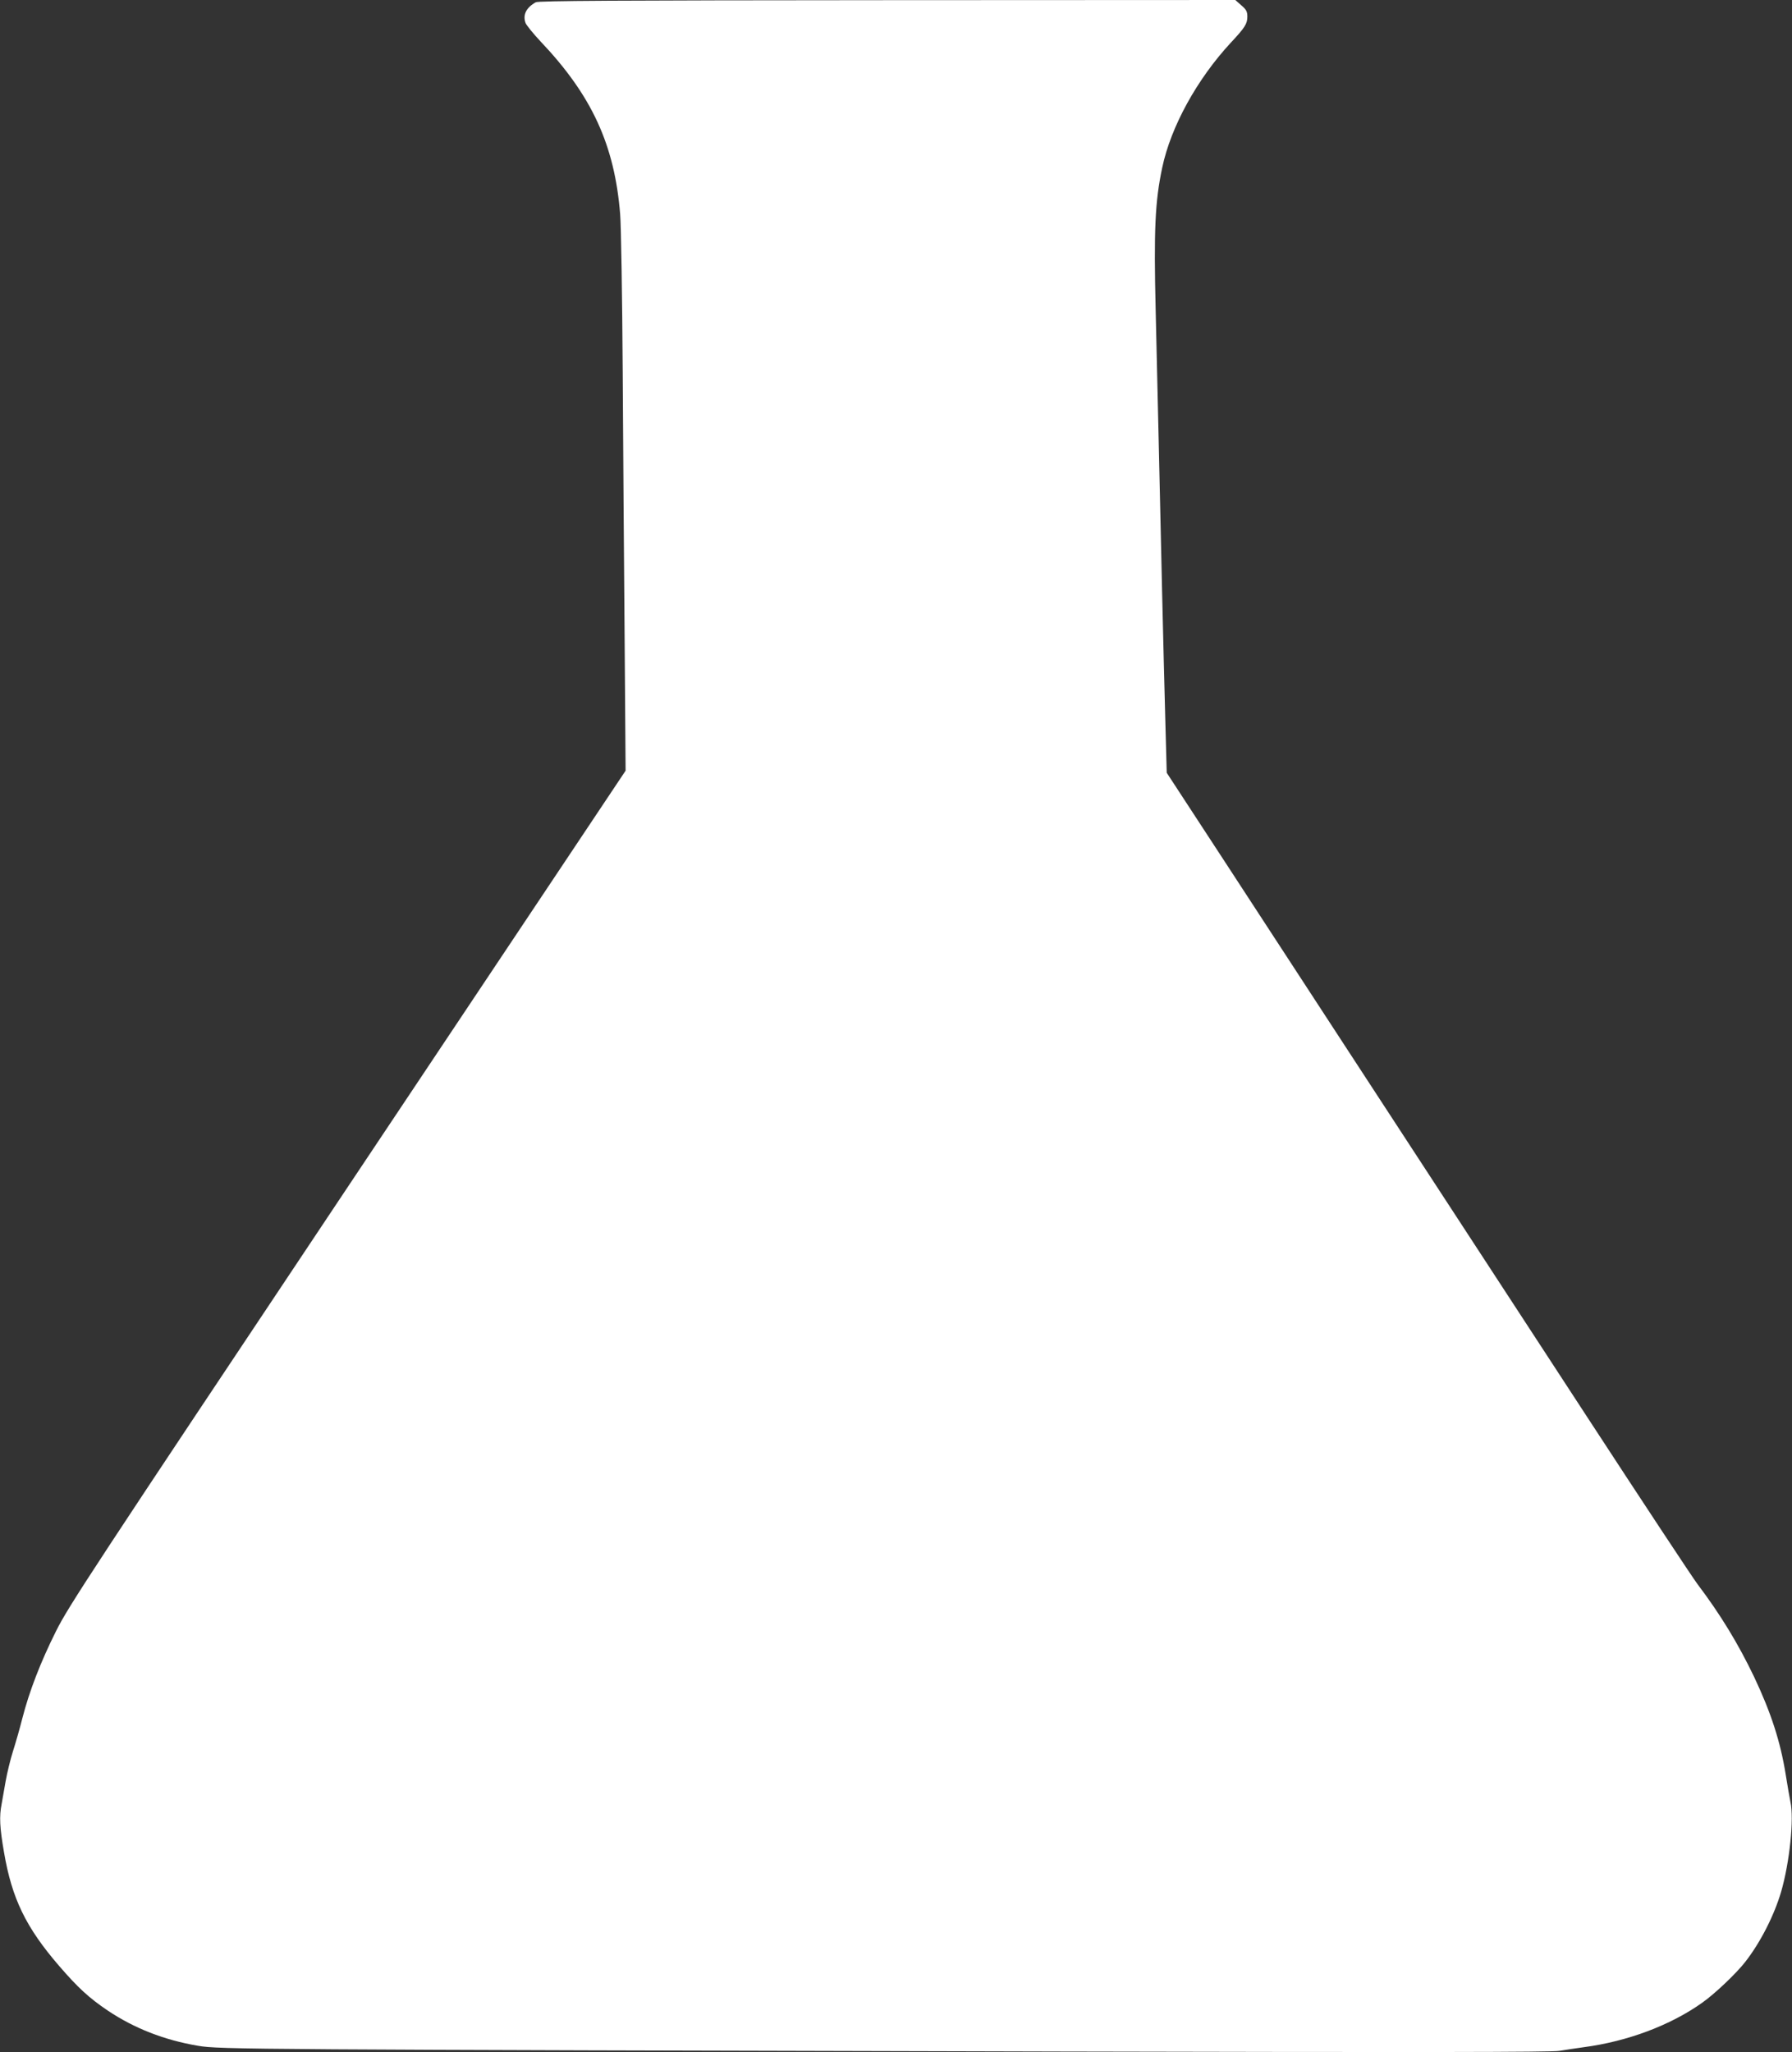 <?xml version="1.0" standalone="no"?>
<!DOCTYPE svg PUBLIC "-//W3C//DTD SVG 20010904//EN"
 "http://www.w3.org/TR/2001/REC-SVG-20010904/DTD/svg10.dtd">
<svg version="1.0" xmlns="http://www.w3.org/2000/svg"
 width="1118pt" height="1280pt" viewBox="0 0 1118 1280"
 preserveAspectRatio="xMidYMid meet">
<rect x="0" y="0" width="1118" height="1280" fill="#333333" stroke="none"/>
<g transform="translate(0,1280) scale(0.1,-0.1)"
fill="#ffffff" stroke="none">
<path d="M3343 12786 c-60 -33 -83 -79 -64 -130 6 -14 48 -66 93 -114 320
-337 462 -645 497 -1077 6 -71 13 -515 16 -985 3 -470 8 -1222 12 -1671 l6
-816 -1735 -2599 c-1600 -2398 -1741 -2612 -1819 -2769 -96 -192 -166 -373
-210 -544 -16 -64 -43 -157 -59 -207 -16 -51 -36 -134 -45 -185 -9 -52 -20
-116 -25 -142 -15 -76 -12 -146 15 -300 49 -288 136 -468 343 -708 119 -138
188 -201 305 -280 165 -110 350 -183 562 -219 132 -23 325 -24 5382 -36 2261
-5 3060 -4 3110 4 38 6 106 17 153 23 274 36 542 137 739 277 81 57 215 185
270 256 95 122 180 290 223 436 53 182 82 459 58 562 -5 24 -18 99 -29 168
-33 207 -92 388 -197 610 -101 211 -212 392 -354 580 -31 41 -342 512 -690
1045 -1222 1871 -1896 2905 -2257 3458 l-364 557 -9 333 c-5 182 -14 544 -20
802 -13 600 -28 1217 -40 1750 -12 498 -4 679 41 890 54 255 216 550 428 779
89 95 103 118 103 163 0 31 -7 44 -38 70 l-37 33 -2171 -1 c-1708 -1 -2176 -4
-2193 -13z"/>
</g>
</svg>
